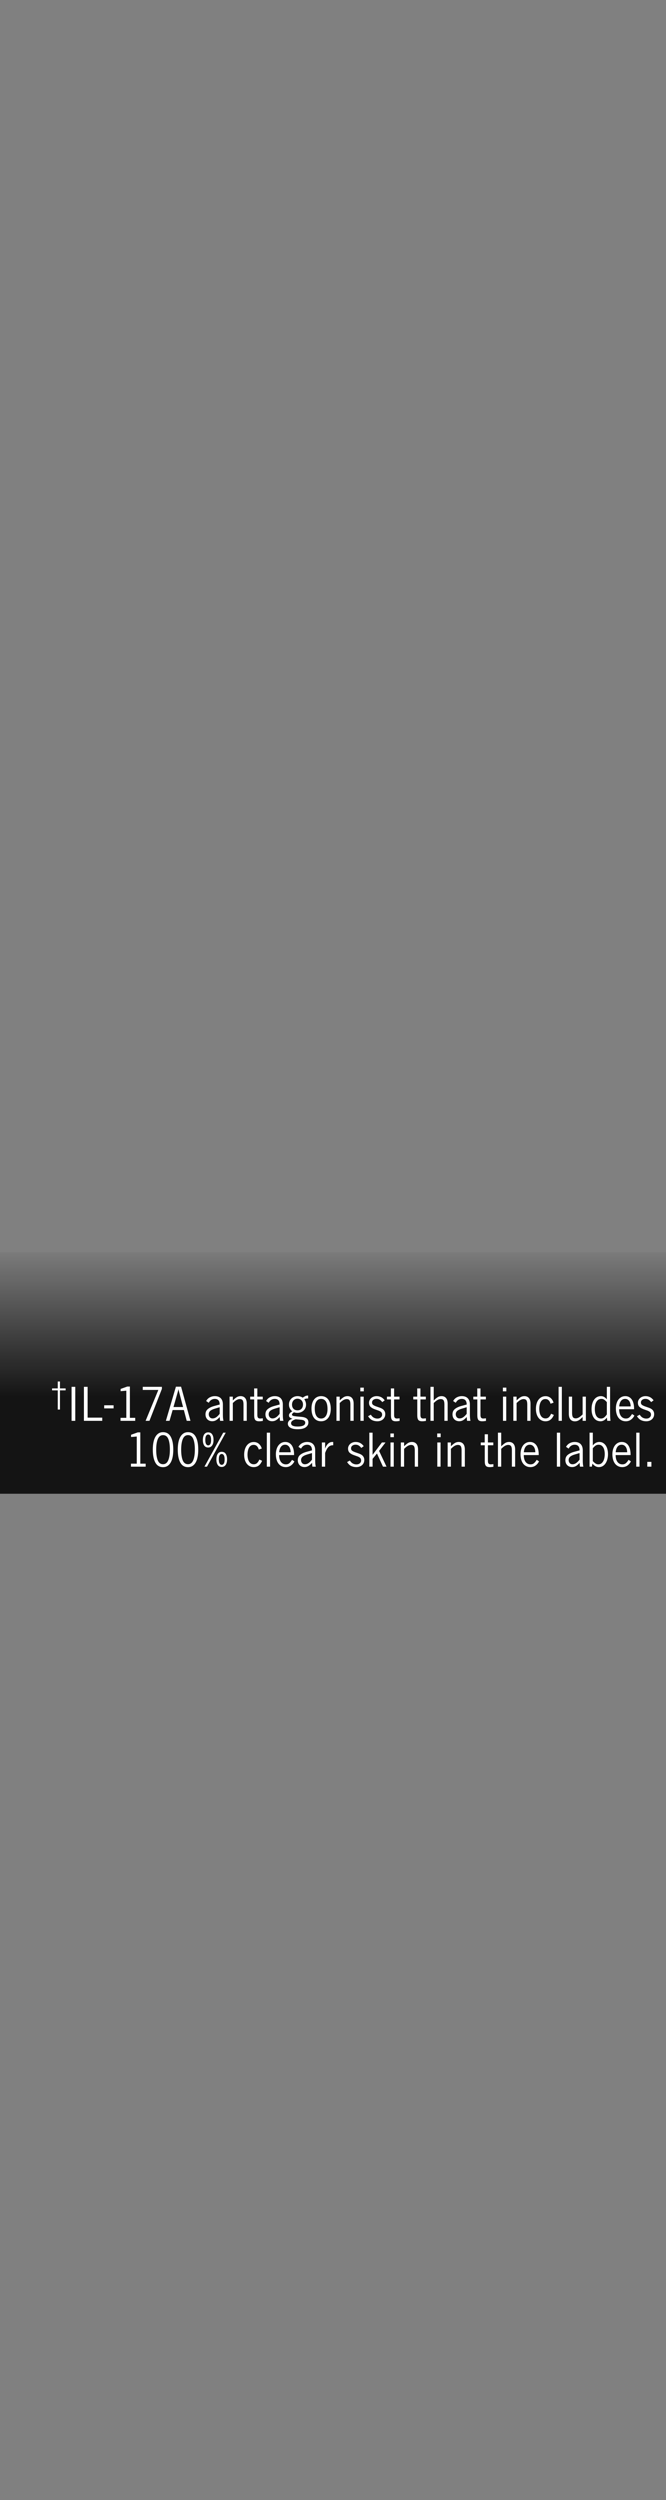 <?xml version="1.0" encoding="UTF-8"?>
<svg width="160px" height="600px" viewBox="0 0 160 600" version="1.1" xmlns="http://www.w3.org/2000/svg" xmlns:xlink="http://www.w3.org/1999/xlink">
    <rect x="0" y="0" width="160" height="600" fill="#808080" stroke="none"/>
    <title>160 x 600 - FRAME 2 DISCLAIMER@1x</title>
    <defs>
        <linearGradient x1="102.439%" y1="56.262%" x2="40.069%" y2="56.262%" id="linearGradient-1">
            <stop stop-color="#030303" stop-opacity="0" offset="0%"></stop>
            <stop stop-color="#020202" offset="100%"></stop>
        </linearGradient>
    </defs>
    <g id="160-x-600---FRAME-2-DISCLAIMER" stroke="none" stroke-width="1" fill="none" fill-rule="evenodd">
        <g id="Group" transform="translate(0, 300.5)">
            <polygon id="Rectangle" fill="url(#linearGradient-1)" opacity="0.862" transform="translate(80.5, 29) scale(-1, 1) rotate(-90) translate(-80.5, -29) " points="51.5 -51.5 109.5 -51.5 109.5 109.5 51.5 109.5"></polygon>
            <path d="M14.404,37.796 L14.404,33.188 L15.764,33.188 L15.764,32.716 L14.404,32.716 L14.404,31.06 L13.876,31.06 L13.876,32.716 L12.516,32.716 L12.516,33.188 L13.876,33.188 L13.876,37.796 L14.404,37.796 Z M18.084,40.5 L18.084,32.34 L17.196,32.34 L17.196,40.5 L18.084,40.5 Z M24.564,40.5 L24.564,39.732 L21.048,39.732 L21.048,32.34 L20.16,32.34 L20.16,40.5 L24.564,40.5 Z M27.288,37.512 L27.288,36.768 L25.032,36.768 L25.032,37.512 L27.288,37.512 Z M32.484,40.5 L32.484,39.78 L31.2,39.78 L31.2,32.268 L30.588,32.268 L28.98,32.844 L28.98,33.384 L30.348,33.264 L30.348,39.78 L28.956,39.78 L28.956,40.5 L32.484,40.5 Z M35.904,40.5 L38.892,32.832 L38.892,32.34 L34.296,32.34 L34.296,33.084 L38.04,33.084 L34.98,40.5 L35.904,40.5 Z M40.728,40.5 L41.472,37.908 L44.172,37.908 L44.856,40.5 L45.756,40.5 L43.5,32.304 L42.264,32.304 L39.852,40.5 L40.728,40.5 Z M43.98,37.188 L41.676,37.188 L42.696,33.6 C42.728,33.488 42.758,33.376 42.786,33.264 C42.814,33.152 42.844,33.032 42.876,32.904 C42.892,33.016 42.914,33.128 42.942,33.24 C42.97,33.352 43,33.464 43.032,33.576 L43.032,33.576 L43.98,37.188 Z M50.988,40.596 C51.324,40.596 51.63,40.516 51.906,40.356 C52.182,40.196 52.476,39.936 52.788,39.576 C52.796,39.736 52.806,39.89 52.818,40.038 C52.83,40.186 52.848,40.34 52.872,40.5 L52.872,40.5 L53.688,40.5 C53.624,40.244 53.584,39.988 53.568,39.732 C53.552,39.476 53.544,39.22 53.544,38.964 L53.544,38.964 L53.544,36.564 C53.544,35.94 53.38,35.452 53.052,35.1 C52.724,34.748 52.236,34.572 51.588,34.572 C51.172,34.572 50.78,34.668 50.412,34.86 C50.044,35.052 49.748,35.348 49.524,35.748 L49.524,35.748 L50.148,36.168 C50.308,35.864 50.512,35.632 50.76,35.472 C51.008,35.312 51.288,35.232 51.6,35.232 C51.984,35.232 52.276,35.344 52.476,35.568 C52.676,35.792 52.776,36.132 52.776,36.588 L52.776,36.588 L51.48,36.936 C50.832,37.112 50.318,37.356 49.938,37.668 C49.558,37.98 49.368,38.408 49.368,38.952 C49.368,39.184 49.404,39.4 49.476,39.6 C49.548,39.8 49.654,39.974 49.794,40.122 C49.934,40.27 50.104,40.386 50.304,40.47 C50.504,40.554 50.732,40.596 50.988,40.596 Z M51.084,39.924 C50.788,39.924 50.558,39.826 50.394,39.63 C50.23,39.434 50.148,39.2 50.148,38.928 C50.148,38.6 50.266,38.33 50.502,38.118 C50.738,37.906 51.116,37.724 51.636,37.572 L51.636,37.572 L52.776,37.236 L52.776,38.82 C52.472,39.204 52.186,39.484 51.918,39.66 C51.65,39.836 51.372,39.924 51.084,39.924 Z M55.932,40.5 L55.932,36.228 C56.308,35.86 56.624,35.61 56.88,35.478 C57.136,35.346 57.376,35.28 57.6,35.28 C57.936,35.28 58.17,35.38 58.302,35.58 C58.434,35.78 58.5,36.108 58.5,36.564 L58.5,36.564 L58.5,40.5 L59.28,40.5 L59.28,36.384 C59.28,35.784 59.15,35.332 58.89,35.028 C58.63,34.724 58.272,34.572 57.816,34.572 C57.464,34.572 57.152,34.656 56.88,34.824 C56.608,34.992 56.292,35.252 55.932,35.604 L55.932,35.604 L55.932,34.692 L55.152,34.692 L55.152,40.5 L55.932,40.5 Z M62.232,40.608 C62.392,40.608 62.546,40.6 62.694,40.584 C62.842,40.568 62.992,40.548 63.144,40.524 L63.144,40.524 L63.144,39.888 C62.984,39.904 62.856,39.918 62.76,39.93 C62.664,39.942 62.576,39.948 62.496,39.948 C62.28,39.948 62.114,39.888 61.998,39.768 C61.882,39.648 61.824,39.428 61.824,39.108 L61.824,39.108 L61.824,35.364 L63.12,35.364 L63.12,34.692 L61.824,34.692 L61.824,32.724 L61.056,32.724 L61.056,34.692 L60.108,34.692 L60.108,35.364 L61.068,35.364 L61.068,39.216 C61.068,39.72 61.154,40.078 61.326,40.29 C61.498,40.502 61.8,40.608 62.232,40.608 Z M65.388,40.596 C65.724,40.596 66.03,40.516 66.306,40.356 C66.582,40.196 66.876,39.936 67.188,39.576 C67.196,39.736 67.206,39.89 67.218,40.038 C67.23,40.186 67.248,40.34 67.272,40.5 L67.272,40.5 L68.088,40.5 C68.024,40.244 67.984,39.988 67.968,39.732 C67.952,39.476 67.944,39.22 67.944,38.964 L67.944,38.964 L67.944,36.564 C67.944,35.94 67.78,35.452 67.452,35.1 C67.124,34.748 66.636,34.572 65.988,34.572 C65.572,34.572 65.18,34.668 64.812,34.86 C64.444,35.052 64.148,35.348 63.924,35.748 L63.924,35.748 L64.548,36.168 C64.708,35.864 64.912,35.632 65.16,35.472 C65.408,35.312 65.688,35.232 66,35.232 C66.384,35.232 66.676,35.344 66.876,35.568 C67.076,35.792 67.176,36.132 67.176,36.588 L67.176,36.588 L65.88,36.936 C65.232,37.112 64.718,37.356 64.338,37.668 C63.958,37.98 63.768,38.408 63.768,38.952 C63.768,39.184 63.804,39.4 63.876,39.6 C63.948,39.8 64.054,39.974 64.194,40.122 C64.334,40.27 64.504,40.386 64.704,40.47 C64.904,40.554 65.132,40.596 65.388,40.596 Z M65.484,39.924 C65.188,39.924 64.958,39.826 64.794,39.63 C64.63,39.434 64.548,39.2 64.548,38.928 C64.548,38.6 64.666,38.33 64.902,38.118 C65.138,37.906 65.516,37.724 66.036,37.572 L66.036,37.572 L67.176,37.236 L67.176,38.82 C66.872,39.204 66.586,39.484 66.318,39.66 C66.05,39.836 65.772,39.924 65.484,39.924 Z M71.496,42.516 C72.368,42.516 73.018,42.364 73.446,42.06 C73.874,41.756 74.088,41.368 74.088,40.896 C74.088,40.448 73.94,40.122 73.644,39.918 C73.348,39.714 72.924,39.588 72.372,39.54 L72.372,39.54 L71.256,39.444 C71.024,39.42 70.836,39.396 70.692,39.372 C70.548,39.348 70.436,39.318 70.356,39.282 C70.276,39.246 70.22,39.206 70.188,39.162 C70.156,39.118 70.14,39.064 70.14,39 C70.14,38.92 70.182,38.834 70.266,38.742 C70.35,38.65 70.464,38.552 70.608,38.448 C70.88,38.544 71.164,38.592 71.46,38.592 C71.748,38.592 72.018,38.542 72.27,38.442 C72.522,38.342 72.742,38.206 72.93,38.034 C73.118,37.862 73.264,37.654 73.368,37.41 C73.472,37.166 73.524,36.9 73.524,36.612 C73.524,36.38 73.486,36.15 73.41,35.922 C73.334,35.694 73.228,35.488 73.092,35.304 C73.26,35.24 73.404,35.196 73.524,35.172 C73.644,35.148 73.812,35.136 74.028,35.136 L74.028,35.136 L74.028,34.428 C73.756,34.428 73.528,34.474 73.344,34.566 C73.16,34.658 72.952,34.784 72.72,34.944 C72.352,34.696 71.936,34.572 71.472,34.572 C71.184,34.572 70.916,34.622 70.668,34.722 C70.42,34.822 70.202,34.962 70.014,35.142 C69.826,35.322 69.68,35.534 69.576,35.778 C69.472,36.022 69.42,36.292 69.42,36.588 C69.42,36.796 69.444,36.984 69.492,37.152 C69.54,37.32 69.602,37.47 69.678,37.602 C69.754,37.734 69.838,37.85 69.93,37.95 C70.022,38.05 70.116,38.136 70.212,38.208 C70.124,38.264 70.034,38.324 69.942,38.388 C69.85,38.452 69.764,38.524 69.684,38.604 C69.604,38.684 69.54,38.772 69.492,38.868 C69.444,38.964 69.42,39.072 69.42,39.192 C69.42,39.416 69.5,39.59 69.66,39.714 C69.82,39.838 70.024,39.932 70.272,39.996 C69.904,40.1 69.626,40.26 69.438,40.476 C69.25,40.692 69.156,40.928 69.156,41.184 C69.156,41.352 69.196,41.516 69.276,41.676 C69.356,41.836 69.49,41.978 69.678,42.102 C69.866,42.226 70.108,42.326 70.404,42.402 C70.7,42.478 71.064,42.516 71.496,42.516 Z M71.472,37.98 C71.064,37.98 70.742,37.854 70.506,37.602 C70.27,37.35 70.152,37.016 70.152,36.6 C70.152,36.408 70.182,36.226 70.242,36.054 C70.302,35.882 70.39,35.732 70.506,35.604 C70.622,35.476 70.76,35.374 70.92,35.298 C71.08,35.222 71.26,35.184 71.46,35.184 C71.652,35.184 71.83,35.218 71.994,35.286 C72.158,35.354 72.298,35.45 72.414,35.574 C72.53,35.698 72.622,35.844 72.69,36.012 C72.758,36.18 72.792,36.364 72.792,36.564 C72.792,36.996 72.674,37.34 72.438,37.596 C72.202,37.852 71.88,37.98 71.472,37.98 Z M71.496,41.868 C71.184,41.868 70.926,41.846 70.722,41.802 C70.518,41.758 70.356,41.698 70.236,41.622 C70.116,41.546 70.034,41.458 69.99,41.358 C69.946,41.258 69.924,41.156 69.924,41.052 C69.924,40.652 70.296,40.344 71.04,40.128 L71.04,40.128 L72.288,40.236 C72.392,40.244 72.506,40.26 72.63,40.284 C72.754,40.308 72.868,40.346 72.972,40.398 C73.076,40.45 73.162,40.52 73.23,40.608 C73.298,40.696 73.332,40.812 73.332,40.956 C73.332,41.076 73.304,41.19 73.248,41.298 C73.192,41.406 73.094,41.502 72.954,41.586 C72.814,41.67 72.626,41.738 72.39,41.79 C72.154,41.842 71.856,41.868 71.496,41.868 Z M77.148,40.608 C77.5,40.608 77.818,40.54 78.102,40.404 C78.386,40.268 78.63,40.07 78.834,39.81 C79.038,39.55 79.194,39.236 79.302,38.868 C79.41,38.5 79.464,38.084 79.464,37.62 C79.464,37.172 79.416,36.76 79.32,36.384 C79.224,36.008 79.08,35.686 78.888,35.418 C78.696,35.15 78.456,34.942 78.168,34.794 C77.88,34.646 77.54,34.572 77.148,34.572 C76.796,34.572 76.478,34.64 76.194,34.776 C75.91,34.912 75.666,35.11 75.462,35.37 C75.258,35.63 75.102,35.944 74.994,36.312 C74.886,36.68 74.832,37.096 74.832,37.56 C74.832,38.008 74.88,38.42 74.976,38.796 C75.072,39.172 75.216,39.494 75.408,39.762 C75.6,40.03 75.84,40.238 76.128,40.386 C76.416,40.534 76.756,40.608 77.148,40.608 Z M77.148,39.948 C76.868,39.948 76.632,39.886 76.44,39.762 C76.248,39.638 76.09,39.468 75.966,39.252 C75.842,39.036 75.752,38.78 75.696,38.484 C75.64,38.188 75.612,37.864 75.612,37.512 C75.612,36.792 75.748,36.232 76.02,35.832 C76.292,35.432 76.668,35.232 77.148,35.232 C77.42,35.232 77.654,35.294 77.85,35.418 C78.046,35.542 78.206,35.712 78.33,35.928 C78.454,36.144 78.544,36.4 78.6,36.696 C78.656,36.992 78.684,37.316 78.684,37.668 C78.684,38.388 78.548,38.948 78.276,39.348 C78.004,39.748 77.628,39.948 77.148,39.948 Z M81.612,40.5 L81.612,36.228 C81.988,35.86 82.304,35.61 82.56,35.478 C82.816,35.346 83.056,35.28 83.28,35.28 C83.616,35.28 83.85,35.38 83.982,35.58 C84.114,35.78 84.18,36.108 84.18,36.564 L84.18,36.564 L84.18,40.5 L84.96,40.5 L84.96,36.384 C84.96,35.784 84.83,35.332 84.57,35.028 C84.31,34.724 83.952,34.572 83.496,34.572 C83.144,34.572 82.832,34.656 82.56,34.824 C82.288,34.992 81.972,35.252 81.612,35.604 L81.612,35.604 L81.612,34.692 L80.832,34.692 L80.832,40.5 L81.612,40.5 Z M87.396,33.42 L87.396,32.532 L86.568,32.532 L86.568,33.42 L87.396,33.42 Z M87.372,40.5 L87.372,34.692 L86.592,34.692 L86.592,40.5 L87.372,40.5 Z M90.66,40.608 C90.924,40.608 91.172,40.568 91.404,40.488 C91.636,40.408 91.838,40.292 92.01,40.14 C92.182,39.988 92.316,39.806 92.412,39.594 C92.508,39.382 92.556,39.148 92.556,38.892 C92.556,38.532 92.45,38.222 92.238,37.962 C92.026,37.702 91.684,37.492 91.212,37.332 L91.212,37.332 L90.492,37.08 C90.26,37 90.072,36.924 89.928,36.852 C89.784,36.78 89.67,36.706 89.586,36.63 C89.502,36.554 89.446,36.474 89.418,36.39 C89.39,36.306 89.376,36.208 89.376,36.096 C89.376,35.84 89.478,35.63 89.682,35.466 C89.886,35.302 90.148,35.22 90.468,35.22 C90.764,35.22 91.024,35.294 91.248,35.442 C91.472,35.59 91.668,35.78 91.836,36.012 L91.836,36.012 L92.424,35.58 C92.152,35.22 91.858,34.962 91.542,34.806 C91.226,34.65 90.872,34.572 90.48,34.572 C90.216,34.572 89.972,34.614 89.748,34.698 C89.524,34.782 89.332,34.896 89.172,35.04 C89.012,35.184 88.886,35.352 88.794,35.544 C88.702,35.736 88.656,35.94 88.656,36.156 C88.656,36.58 88.776,36.908 89.016,37.14 C89.256,37.372 89.6,37.568 90.048,37.728 L90.048,37.728 L90.924,38.04 C91.228,38.152 91.45,38.282 91.59,38.43 C91.73,38.578 91.8,38.776 91.8,39.024 C91.8,39.28 91.698,39.5 91.494,39.684 C91.29,39.868 91.012,39.96 90.66,39.96 C90.364,39.96 90.082,39.89 89.814,39.75 C89.546,39.61 89.304,39.368 89.088,39.024 L89.088,39.024 L88.428,39.396 C88.732,39.868 89.068,40.188 89.436,40.356 C89.804,40.524 90.212,40.608 90.66,40.608 Z M95.088,40.608 C95.248,40.608 95.402,40.6 95.55,40.584 C95.698,40.568 95.848,40.548 96,40.524 L96,40.524 L96,39.888 C95.84,39.904 95.712,39.918 95.616,39.93 C95.52,39.942 95.432,39.948 95.352,39.948 C95.136,39.948 94.97,39.888 94.854,39.768 C94.738,39.648 94.68,39.428 94.68,39.108 L94.68,39.108 L94.68,35.364 L95.976,35.364 L95.976,34.692 L94.68,34.692 L94.68,32.724 L93.912,32.724 L93.912,34.692 L92.964,34.692 L92.964,35.364 L93.924,35.364 L93.924,39.216 C93.924,39.72 94.01,40.078 94.182,40.29 C94.354,40.502 94.656,40.608 95.088,40.608 Z M101.412,40.608 C101.572,40.608 101.726,40.6 101.874,40.584 C102.022,40.568 102.172,40.548 102.324,40.524 L102.324,40.524 L102.324,39.888 C102.164,39.904 102.036,39.918 101.94,39.93 C101.844,39.942 101.756,39.948 101.676,39.948 C101.46,39.948 101.294,39.888 101.178,39.768 C101.062,39.648 101.004,39.428 101.004,39.108 L101.004,39.108 L101.004,35.364 L102.3,35.364 L102.3,34.692 L101.004,34.692 L101.004,32.724 L100.236,32.724 L100.236,34.692 L99.288,34.692 L99.288,35.364 L100.248,35.364 L100.248,39.216 C100.248,39.72 100.334,40.078 100.506,40.29 C100.678,40.502 100.98,40.608 101.412,40.608 Z M104.196,40.5 L104.196,36.228 C104.572,35.86 104.888,35.61 105.144,35.478 C105.4,35.346 105.64,35.28 105.864,35.28 C106.2,35.28 106.434,35.38 106.566,35.58 C106.698,35.78 106.764,36.108 106.764,36.564 L106.764,36.564 L106.764,40.5 L107.544,40.5 L107.544,36.384 C107.544,35.784 107.414,35.332 107.154,35.028 C106.894,34.724 106.536,34.572 106.08,34.572 C105.728,34.572 105.416,34.658 105.144,34.83 C104.872,35.002 104.556,35.264 104.196,35.616 L104.196,35.616 L104.196,32.34 L103.416,32.34 L103.416,40.5 L104.196,40.5 Z M110.328,40.596 C110.664,40.596 110.97,40.516 111.246,40.356 C111.522,40.196 111.816,39.936 112.128,39.576 C112.136,39.736 112.146,39.89 112.158,40.038 C112.17,40.186 112.188,40.34 112.212,40.5 L112.212,40.5 L113.028,40.5 C112.964,40.244 112.924,39.988 112.908,39.732 C112.892,39.476 112.884,39.22 112.884,38.964 L112.884,38.964 L112.884,36.564 C112.884,35.94 112.72,35.452 112.392,35.1 C112.064,34.748 111.576,34.572 110.928,34.572 C110.512,34.572 110.12,34.668 109.752,34.86 C109.384,35.052 109.088,35.348 108.864,35.748 L108.864,35.748 L109.488,36.168 C109.648,35.864 109.852,35.632 110.1,35.472 C110.348,35.312 110.628,35.232 110.94,35.232 C111.324,35.232 111.616,35.344 111.816,35.568 C112.016,35.792 112.116,36.132 112.116,36.588 L112.116,36.588 L110.82,36.936 C110.172,37.112 109.658,37.356 109.278,37.668 C108.898,37.98 108.708,38.408 108.708,38.952 C108.708,39.184 108.744,39.4 108.816,39.6 C108.888,39.8 108.994,39.974 109.134,40.122 C109.274,40.27 109.444,40.386 109.644,40.47 C109.844,40.554 110.072,40.596 110.328,40.596 Z M110.424,39.924 C110.128,39.924 109.898,39.826 109.734,39.63 C109.57,39.434 109.488,39.2 109.488,38.928 C109.488,38.6 109.606,38.33 109.842,38.118 C110.078,37.906 110.456,37.724 110.976,37.572 L110.976,37.572 L112.116,37.236 L112.116,38.82 C111.812,39.204 111.526,39.484 111.258,39.66 C110.99,39.836 110.712,39.924 110.424,39.924 Z M115.836,40.608 C115.996,40.608 116.15,40.6 116.298,40.584 C116.446,40.568 116.596,40.548 116.748,40.524 L116.748,40.524 L116.748,39.888 C116.588,39.904 116.46,39.918 116.364,39.93 C116.268,39.942 116.18,39.948 116.1,39.948 C115.884,39.948 115.718,39.888 115.602,39.768 C115.486,39.648 115.428,39.428 115.428,39.108 L115.428,39.108 L115.428,35.364 L116.724,35.364 L116.724,34.692 L115.428,34.692 L115.428,32.724 L114.66,32.724 L114.66,34.692 L113.712,34.692 L113.712,35.364 L114.672,35.364 L114.672,39.216 C114.672,39.72 114.758,40.078 114.93,40.29 C115.102,40.502 115.404,40.608 115.836,40.608 Z M121.644,33.42 L121.644,32.532 L120.816,32.532 L120.816,33.42 L121.644,33.42 Z M121.62,40.5 L121.62,34.692 L120.84,34.692 L120.84,40.5 L121.62,40.5 Z M124.104,40.5 L124.104,36.228 C124.48,35.86 124.796,35.61 125.052,35.478 C125.308,35.346 125.548,35.28 125.772,35.28 C126.108,35.28 126.342,35.38 126.474,35.58 C126.606,35.78 126.672,36.108 126.672,36.564 L126.672,36.564 L126.672,40.5 L127.452,40.5 L127.452,36.384 C127.452,35.784 127.322,35.332 127.062,35.028 C126.802,34.724 126.444,34.572 125.988,34.572 C125.636,34.572 125.324,34.656 125.052,34.824 C124.78,34.992 124.464,35.252 124.104,35.604 L124.104,35.604 L124.104,34.692 L123.324,34.692 L123.324,40.5 L124.104,40.5 Z M131.04,40.608 C131.52,40.608 131.924,40.48 132.252,40.224 C132.58,39.968 132.848,39.588 133.056,39.084 L133.056,39.084 L132.396,38.796 C132.244,39.156 132.062,39.434 131.85,39.63 C131.638,39.826 131.372,39.924 131.052,39.924 C130.804,39.924 130.586,39.868 130.398,39.756 C130.21,39.644 130.054,39.486 129.93,39.282 C129.806,39.078 129.712,38.836 129.648,38.556 C129.584,38.276 129.552,37.972 129.552,37.644 C129.552,37.308 129.582,36.996 129.642,36.708 C129.702,36.42 129.792,36.168 129.912,35.952 C130.032,35.736 130.184,35.568 130.368,35.448 C130.552,35.328 130.772,35.268 131.028,35.268 C131.356,35.268 131.622,35.374 131.826,35.586 C132.03,35.798 132.176,36.068 132.264,36.396 L132.264,36.396 L132.984,36.144 C132.824,35.64 132.578,35.254 132.246,34.986 C131.914,34.718 131.52,34.584 131.064,34.584 C130.688,34.584 130.358,34.662 130.074,34.818 C129.79,34.974 129.548,35.19 129.348,35.466 C129.148,35.742 128.998,36.064 128.898,36.432 C128.798,36.8 128.748,37.2 128.748,37.632 C128.748,38.08 128.802,38.486 128.91,38.85 C129.018,39.214 129.172,39.526 129.372,39.786 C129.572,40.046 129.814,40.248 130.098,40.392 C130.382,40.536 130.696,40.608 131.04,40.608 Z M134.976,40.5 L134.976,32.34 L134.196,32.34 L134.196,40.5 L134.976,40.5 Z M138.108,40.62 C138.284,40.62 138.446,40.6 138.594,40.56 C138.742,40.52 138.888,40.458 139.032,40.374 C139.176,40.29 139.322,40.182 139.47,40.05 C139.618,39.918 139.784,39.764 139.968,39.588 L139.968,39.588 L139.968,40.5 L140.748,40.5 L140.748,34.692 L139.968,34.692 L139.968,38.964 C139.592,39.332 139.276,39.582 139.02,39.714 C138.764,39.846 138.532,39.912 138.324,39.912 C137.996,39.912 137.766,39.812 137.634,39.612 C137.502,39.412 137.436,39.084 137.436,38.628 L137.436,38.628 L137.436,34.692 L136.656,34.692 L136.656,38.808 C136.656,39.408 136.784,39.86 137.04,40.164 C137.296,40.468 137.652,40.62 138.108,40.62 Z M144.3,40.608 C144.524,40.608 144.762,40.548 145.014,40.428 C145.266,40.308 145.528,40.072 145.8,39.72 C145.808,39.864 145.82,39.998 145.836,40.122 C145.852,40.246 145.872,40.372 145.896,40.5 L145.896,40.5 L146.664,40.5 C146.624,40.172 146.598,39.862 146.586,39.57 C146.574,39.278 146.568,38.968 146.568,38.64 L146.568,38.64 L146.568,32.34 L145.788,32.34 L145.788,35.352 C145.604,35.112 145.394,34.922 145.158,34.782 C144.922,34.642 144.656,34.572 144.36,34.572 C144.008,34.572 143.694,34.648 143.418,34.8 C143.142,34.952 142.908,35.166 142.716,35.442 C142.524,35.718 142.376,36.046 142.272,36.426 C142.168,36.806 142.116,37.224 142.116,37.68 C142.116,38.576 142.308,39.288 142.692,39.816 C143.076,40.344 143.612,40.608 144.3,40.608 Z M144.384,39.948 C144.12,39.948 143.894,39.89 143.706,39.774 C143.518,39.658 143.364,39.498 143.244,39.294 C143.124,39.09 143.036,38.848 142.98,38.568 C142.924,38.288 142.896,37.988 142.896,37.668 C142.896,37.316 142.928,36.992 142.992,36.696 C143.056,36.4 143.154,36.144 143.286,35.928 C143.418,35.712 143.584,35.542 143.784,35.418 C143.984,35.294 144.224,35.232 144.504,35.232 C144.76,35.232 144.988,35.304 145.188,35.448 C145.388,35.592 145.588,35.78 145.788,36.012 L145.788,36.012 L145.788,38.964 C145.588,39.26 145.378,39.498 145.158,39.678 C144.938,39.858 144.68,39.948 144.384,39.948 Z M150.336,40.608 C150.792,40.608 151.194,40.488 151.542,40.248 C151.89,40.008 152.18,39.672 152.412,39.24 L152.412,39.24 L151.848,38.856 C151.64,39.2 151.426,39.468 151.206,39.66 C150.986,39.852 150.708,39.948 150.372,39.948 C150.1,39.948 149.862,39.892 149.658,39.78 C149.454,39.668 149.284,39.514 149.148,39.318 C149.012,39.122 148.91,38.888 148.842,38.616 C148.774,38.344 148.74,38.044 148.74,37.716 L148.74,37.716 L152.328,37.716 L152.328,37.536 C152.328,37.104 152.284,36.708 152.196,36.348 C152.108,35.988 151.976,35.676 151.8,35.412 C151.624,35.148 151.404,34.942 151.14,34.794 C150.876,34.646 150.568,34.572 150.216,34.572 C149.856,34.572 149.536,34.65 149.256,34.806 C148.976,34.962 148.74,35.172 148.548,35.436 C148.356,35.7 148.21,36.012 148.11,36.372 C148.01,36.732 147.96,37.116 147.96,37.524 C147.96,37.98 148.012,38.398 148.116,38.778 C148.22,39.158 148.372,39.482 148.572,39.75 C148.772,40.018 149.02,40.228 149.316,40.38 C149.612,40.532 149.952,40.608 150.336,40.608 Z M151.512,37.044 L148.752,37.044 C148.768,36.82 148.806,36.6 148.866,36.384 C148.926,36.168 149.012,35.974 149.124,35.802 C149.236,35.63 149.38,35.492 149.556,35.388 C149.732,35.284 149.944,35.232 150.192,35.232 C150.416,35.232 150.612,35.284 150.78,35.388 C150.948,35.492 151.086,35.628 151.194,35.796 C151.302,35.964 151.382,36.158 151.434,36.378 C151.486,36.598 151.512,36.82 151.512,37.044 L151.512,37.044 Z M155.256,40.608 C155.52,40.608 155.768,40.568 156,40.488 C156.232,40.408 156.434,40.292 156.606,40.14 C156.778,39.988 156.912,39.806 157.008,39.594 C157.104,39.382 157.152,39.148 157.152,38.892 C157.152,38.532 157.046,38.222 156.834,37.962 C156.622,37.702 156.28,37.492 155.808,37.332 L155.808,37.332 L155.088,37.08 C154.856,37 154.668,36.924 154.524,36.852 C154.38,36.78 154.266,36.706 154.182,36.63 C154.098,36.554 154.042,36.474 154.014,36.39 C153.986,36.306 153.972,36.208 153.972,36.096 C153.972,35.84 154.074,35.63 154.278,35.466 C154.482,35.302 154.744,35.22 155.064,35.22 C155.36,35.22 155.62,35.294 155.844,35.442 C156.068,35.59 156.264,35.78 156.432,36.012 L156.432,36.012 L157.02,35.58 C156.748,35.22 156.454,34.962 156.138,34.806 C155.822,34.65 155.468,34.572 155.076,34.572 C154.812,34.572 154.568,34.614 154.344,34.698 C154.12,34.782 153.928,34.896 153.768,35.04 C153.608,35.184 153.482,35.352 153.39,35.544 C153.298,35.736 153.252,35.94 153.252,36.156 C153.252,36.58 153.372,36.908 153.612,37.14 C153.852,37.372 154.196,37.568 154.644,37.728 L154.644,37.728 L155.52,38.04 C155.824,38.152 156.046,38.282 156.186,38.43 C156.326,38.578 156.396,38.776 156.396,39.024 C156.396,39.28 156.294,39.5 156.09,39.684 C155.886,39.868 155.608,39.96 155.256,39.96 C154.96,39.96 154.678,39.89 154.41,39.75 C154.142,39.61 153.9,39.368 153.684,39.024 L153.684,39.024 L153.024,39.396 C153.328,39.868 153.664,40.188 154.032,40.356 C154.4,40.524 154.808,40.608 155.256,40.608 Z M34.992,51.5 L34.992,50.78 L33.708,50.78 L33.708,43.268 L33.096,43.268 L31.488,43.844 L31.488,44.384 L32.856,44.264 L32.856,50.78 L31.464,50.78 L31.464,51.5 L34.992,51.5 Z M39.168,51.62 C39.576,51.62 39.932,51.524 40.236,51.332 C40.54,51.14 40.796,50.864 41.004,50.504 C41.212,50.144 41.368,49.704 41.472,49.184 C41.576,48.664 41.628,48.076 41.628,47.42 C41.628,46.092 41.426,45.06 41.022,44.324 C40.618,43.588 40,43.22 39.168,43.22 C38.76,43.22 38.404,43.316 38.1,43.508 C37.796,43.7 37.54,43.976 37.332,44.336 C37.124,44.696 36.968,45.134 36.864,45.65 C36.76,46.166 36.708,46.752 36.708,47.408 C36.708,48.736 36.91,49.77 37.314,50.51 C37.718,51.25 38.336,51.62 39.168,51.62 Z M39.168,50.912 C38.576,50.912 38.154,50.602 37.902,49.982 C37.65,49.362 37.524,48.508 37.524,47.42 C37.524,46.332 37.656,45.478 37.92,44.858 C38.184,44.238 38.6,43.928 39.168,43.928 C39.76,43.928 40.182,44.236 40.434,44.852 C40.686,45.468 40.812,46.32 40.812,47.408 C40.812,48.496 40.68,49.352 40.416,49.976 C40.152,50.6 39.736,50.912 39.168,50.912 Z M45.168,51.62 C45.576,51.62 45.932,51.524 46.236,51.332 C46.54,51.14 46.796,50.864 47.004,50.504 C47.212,50.144 47.368,49.704 47.472,49.184 C47.576,48.664 47.628,48.076 47.628,47.42 C47.628,46.092 47.426,45.06 47.022,44.324 C46.618,43.588 46,43.22 45.168,43.22 C44.76,43.22 44.404,43.316 44.1,43.508 C43.796,43.7 43.54,43.976 43.332,44.336 C43.124,44.696 42.968,45.134 42.864,45.65 C42.76,46.166 42.708,46.752 42.708,47.408 C42.708,48.736 42.91,49.77 43.314,50.51 C43.718,51.25 44.336,51.62 45.168,51.62 Z M45.168,50.912 C44.576,50.912 44.154,50.602 43.902,49.982 C43.65,49.362 43.524,48.508 43.524,47.42 C43.524,46.332 43.656,45.478 43.92,44.858 C44.184,44.238 44.6,43.928 45.168,43.928 C45.76,43.928 46.182,44.236 46.434,44.852 C46.686,45.468 46.812,46.32 46.812,47.408 C46.812,48.496 46.68,49.352 46.416,49.976 C46.152,50.6 45.736,50.912 45.168,50.912 Z M50.016,46.904 C50.4,46.904 50.71,46.746 50.946,46.43 C51.182,46.114 51.3,45.656 51.3,45.056 C51.3,44.528 51.194,44.098 50.982,43.766 C50.77,43.434 50.448,43.268 50.016,43.268 C49.608,43.268 49.292,43.426 49.068,43.742 C48.844,44.058 48.732,44.516 48.732,45.116 C48.732,45.644 48.838,46.074 49.05,46.406 C49.262,46.738 49.584,46.904 50.016,46.904 Z M49.728,51.5 L54.228,43.34 L53.628,43.34 L49.116,51.5 L49.728,51.5 Z M50.016,46.388 C49.808,46.388 49.64,46.284 49.512,46.076 C49.384,45.868 49.32,45.536 49.32,45.08 C49.32,44.624 49.384,44.294 49.512,44.09 C49.64,43.886 49.808,43.784 50.016,43.784 C50.224,43.784 50.392,43.888 50.52,44.096 C50.648,44.304 50.712,44.636 50.712,45.092 C50.712,45.556 50.648,45.888 50.52,46.088 C50.392,46.288 50.224,46.388 50.016,46.388 Z M53.268,51.572 C53.652,51.572 53.962,51.414 54.198,51.098 C54.434,50.782 54.552,50.324 54.552,49.724 C54.552,49.196 54.446,48.766 54.234,48.434 C54.022,48.102 53.7,47.936 53.268,47.936 C52.86,47.936 52.544,48.094 52.32,48.41 C52.096,48.726 51.984,49.184 51.984,49.784 C51.984,50.312 52.09,50.742 52.302,51.074 C52.514,51.406 52.836,51.572 53.268,51.572 Z M53.268,51.056 C53.06,51.056 52.892,50.952 52.764,50.744 C52.636,50.536 52.572,50.204 52.572,49.748 C52.572,49.292 52.636,48.962 52.764,48.758 C52.892,48.554 53.06,48.452 53.268,48.452 C53.476,48.452 53.644,48.556 53.772,48.764 C53.9,48.972 53.964,49.304 53.964,49.76 C53.964,50.224 53.9,50.556 53.772,50.756 C53.644,50.956 53.476,51.056 53.268,51.056 Z M60.948,51.608 C61.428,51.608 61.832,51.48 62.16,51.224 C62.488,50.968 62.756,50.588 62.964,50.084 L62.964,50.084 L62.304,49.796 C62.152,50.156 61.97,50.434 61.758,50.63 C61.546,50.826 61.28,50.924 60.96,50.924 C60.712,50.924 60.494,50.868 60.306,50.756 C60.118,50.644 59.962,50.486 59.838,50.282 C59.714,50.078 59.62,49.836 59.556,49.556 C59.492,49.276 59.46,48.972 59.46,48.644 C59.46,48.308 59.49,47.996 59.55,47.708 C59.61,47.42 59.7,47.168 59.82,46.952 C59.94,46.736 60.092,46.568 60.276,46.448 C60.46,46.328 60.68,46.268 60.936,46.268 C61.264,46.268 61.53,46.374 61.734,46.586 C61.938,46.798 62.084,47.068 62.172,47.396 L62.172,47.396 L62.892,47.144 C62.732,46.64 62.486,46.254 62.154,45.986 C61.822,45.718 61.428,45.584 60.972,45.584 C60.596,45.584 60.266,45.662 59.982,45.818 C59.698,45.974 59.456,46.19 59.256,46.466 C59.056,46.742 58.906,47.064 58.806,47.432 C58.706,47.8 58.656,48.2 58.656,48.632 C58.656,49.08 58.71,49.486 58.818,49.85 C58.926,50.214 59.08,50.526 59.28,50.786 C59.48,51.046 59.722,51.248 60.006,51.392 C60.29,51.536 60.604,51.608 60.948,51.608 Z M64.884,51.5 L64.884,43.34 L64.104,43.34 L64.104,51.5 L64.884,51.5 Z M68.652,51.608 C69.108,51.608 69.51,51.488 69.858,51.248 C70.206,51.008 70.496,50.672 70.728,50.24 L70.728,50.24 L70.164,49.856 C69.956,50.2 69.742,50.468 69.522,50.66 C69.302,50.852 69.024,50.948 68.688,50.948 C68.416,50.948 68.178,50.892 67.974,50.78 C67.77,50.668 67.6,50.514 67.464,50.318 C67.328,50.122 67.226,49.888 67.158,49.616 C67.09,49.344 67.056,49.044 67.056,48.716 L67.056,48.716 L70.644,48.716 L70.644,48.536 C70.644,48.104 70.6,47.708 70.512,47.348 C70.424,46.988 70.292,46.676 70.116,46.412 C69.94,46.148 69.72,45.942 69.456,45.794 C69.192,45.646 68.884,45.572 68.532,45.572 C68.172,45.572 67.852,45.65 67.572,45.806 C67.292,45.962 67.056,46.172 66.864,46.436 C66.672,46.7 66.526,47.012 66.426,47.372 C66.326,47.732 66.276,48.116 66.276,48.524 C66.276,48.98 66.328,49.398 66.432,49.778 C66.536,50.158 66.688,50.482 66.888,50.75 C67.088,51.018 67.336,51.228 67.632,51.38 C67.928,51.532 68.268,51.608 68.652,51.608 Z M69.828,48.044 L67.068,48.044 C67.084,47.82 67.122,47.6 67.182,47.384 C67.242,47.168 67.328,46.974 67.44,46.802 C67.552,46.63 67.696,46.492 67.872,46.388 C68.048,46.284 68.26,46.232 68.508,46.232 C68.732,46.232 68.928,46.284 69.096,46.388 C69.264,46.492 69.402,46.628 69.51,46.796 C69.618,46.964 69.698,47.158 69.75,47.378 C69.802,47.598 69.828,47.82 69.828,48.044 L69.828,48.044 Z M73.164,51.596 C73.5,51.596 73.806,51.516 74.082,51.356 C74.358,51.196 74.652,50.936 74.964,50.576 C74.972,50.736 74.982,50.89 74.994,51.038 C75.006,51.186 75.024,51.34 75.048,51.5 L75.048,51.5 L75.864,51.5 C75.8,51.244 75.76,50.988 75.744,50.732 C75.728,50.476 75.72,50.22 75.72,49.964 L75.72,49.964 L75.72,47.564 C75.72,46.94 75.556,46.452 75.228,46.1 C74.9,45.748 74.412,45.572 73.764,45.572 C73.348,45.572 72.956,45.668 72.588,45.86 C72.22,46.052 71.924,46.348 71.7,46.748 L71.7,46.748 L72.324,47.168 C72.484,46.864 72.688,46.632 72.936,46.472 C73.184,46.312 73.464,46.232 73.776,46.232 C74.16,46.232 74.452,46.344 74.652,46.568 C74.852,46.792 74.952,47.132 74.952,47.588 L74.952,47.588 L73.656,47.936 C73.008,48.112 72.494,48.356 72.114,48.668 C71.734,48.98 71.544,49.408 71.544,49.952 C71.544,50.184 71.58,50.4 71.652,50.6 C71.724,50.8 71.83,50.974 71.97,51.122 C72.11,51.27 72.28,51.386 72.48,51.47 C72.68,51.554 72.908,51.596 73.164,51.596 Z M73.26,50.924 C72.964,50.924 72.734,50.826 72.57,50.63 C72.406,50.434 72.324,50.2 72.324,49.928 C72.324,49.6 72.442,49.33 72.678,49.118 C72.914,48.906 73.292,48.724 73.812,48.572 L73.812,48.572 L74.952,48.236 L74.952,49.82 C74.648,50.204 74.362,50.484 74.094,50.66 C73.826,50.836 73.548,50.924 73.26,50.924 Z M78.108,51.5 L78.108,48.212 C78.324,47.596 78.576,47.134 78.864,46.826 C79.152,46.518 79.5,46.364 79.908,46.364 L79.908,46.364 L80.052,46.364 L80.052,45.584 C80.012,45.576 79.976,45.572 79.944,45.572 L79.944,45.572 L79.836,45.572 C79.62,45.572 79.424,45.614 79.248,45.698 C79.072,45.782 78.912,45.896 78.768,46.04 C78.624,46.184 78.496,46.354 78.384,46.55 C78.272,46.746 78.168,46.952 78.072,47.168 C78.088,47.016 78.098,46.88 78.102,46.76 C78.106,46.64 78.108,46.508 78.108,46.364 L78.108,46.364 L78.108,45.692 L77.328,45.692 L77.328,51.5 L78.108,51.5 Z M85.62,51.608 C85.884,51.608 86.132,51.568 86.364,51.488 C86.596,51.408 86.798,51.292 86.97,51.14 C87.142,50.988 87.276,50.806 87.372,50.594 C87.468,50.382 87.516,50.148 87.516,49.892 C87.516,49.532 87.41,49.222 87.198,48.962 C86.986,48.702 86.644,48.492 86.172,48.332 L86.172,48.332 L85.452,48.08 C85.22,48 85.032,47.924 84.888,47.852 C84.744,47.78 84.63,47.706 84.546,47.63 C84.462,47.554 84.406,47.474 84.378,47.39 C84.35,47.306 84.336,47.208 84.336,47.096 C84.336,46.84 84.438,46.63 84.642,46.466 C84.846,46.302 85.108,46.22 85.428,46.22 C85.724,46.22 85.984,46.294 86.208,46.442 C86.432,46.59 86.628,46.78 86.796,47.012 L86.796,47.012 L87.384,46.58 C87.112,46.22 86.818,45.962 86.502,45.806 C86.186,45.65 85.832,45.572 85.44,45.572 C85.176,45.572 84.932,45.614 84.708,45.698 C84.484,45.782 84.292,45.896 84.132,46.04 C83.972,46.184 83.846,46.352 83.754,46.544 C83.662,46.736 83.616,46.94 83.616,47.156 C83.616,47.58 83.736,47.908 83.976,48.14 C84.216,48.372 84.56,48.568 85.008,48.728 L85.008,48.728 L85.884,49.04 C86.188,49.152 86.41,49.282 86.55,49.43 C86.69,49.578 86.76,49.776 86.76,50.024 C86.76,50.28 86.658,50.5 86.454,50.684 C86.25,50.868 85.972,50.96 85.62,50.96 C85.324,50.96 85.042,50.89 84.774,50.75 C84.506,50.61 84.264,50.368 84.048,50.024 L84.048,50.024 L83.388,50.396 C83.692,50.868 84.028,51.188 84.396,51.356 C84.764,51.524 85.172,51.608 85.62,51.608 Z M89.508,51.5 L89.508,49.628 L90.564,48.344 L92.004,51.5 L92.856,51.5 L91.068,47.72 L92.616,45.692 L91.752,45.692 L89.508,48.668 L89.508,43.34 L88.728,43.34 L88.728,51.5 L89.508,51.5 Z M94.62,44.42 L94.62,43.532 L93.792,43.532 L93.792,44.42 L94.62,44.42 Z M94.596,51.5 L94.596,45.692 L93.816,45.692 L93.816,51.5 L94.596,51.5 Z M97.08,51.5 L97.08,47.228 C97.456,46.86 97.772,46.61 98.028,46.478 C98.284,46.346 98.524,46.28 98.748,46.28 C99.084,46.28 99.318,46.38 99.45,46.58 C99.582,46.78 99.648,47.108 99.648,47.564 L99.648,47.564 L99.648,51.5 L100.428,51.5 L100.428,47.384 C100.428,46.784 100.298,46.332 100.038,46.028 C99.778,45.724 99.42,45.572 98.964,45.572 C98.612,45.572 98.3,45.656 98.028,45.824 C97.756,45.992 97.44,46.252 97.08,46.604 L97.08,46.604 L97.08,45.692 L96.3,45.692 L96.3,51.5 L97.08,51.5 Z M105.864,44.42 L105.864,43.532 L105.036,43.532 L105.036,44.42 L105.864,44.42 Z M105.84,51.5 L105.84,45.692 L105.06,45.692 L105.06,51.5 L105.84,51.5 Z M108.324,51.5 L108.324,47.228 C108.7,46.86 109.016,46.61 109.272,46.478 C109.528,46.346 109.768,46.28 109.992,46.28 C110.328,46.28 110.562,46.38 110.694,46.58 C110.826,46.78 110.892,47.108 110.892,47.564 L110.892,47.564 L110.892,51.5 L111.672,51.5 L111.672,47.384 C111.672,46.784 111.542,46.332 111.282,46.028 C111.022,45.724 110.664,45.572 110.208,45.572 C109.856,45.572 109.544,45.656 109.272,45.824 C109,45.992 108.684,46.252 108.324,46.604 L108.324,46.604 L108.324,45.692 L107.544,45.692 L107.544,51.5 L108.324,51.5 Z M117.624,51.608 C117.784,51.608 117.938,51.6 118.086,51.584 C118.234,51.568 118.384,51.548 118.536,51.524 L118.536,51.524 L118.536,50.888 C118.376,50.904 118.248,50.918 118.152,50.93 C118.056,50.942 117.968,50.948 117.888,50.948 C117.672,50.948 117.506,50.888 117.39,50.768 C117.274,50.648 117.216,50.428 117.216,50.108 L117.216,50.108 L117.216,46.364 L118.512,46.364 L118.512,45.692 L117.216,45.692 L117.216,43.724 L116.448,43.724 L116.448,45.692 L115.5,45.692 L115.5,46.364 L116.46,46.364 L116.46,50.216 C116.46,50.72 116.546,51.078 116.718,51.29 C116.89,51.502 117.192,51.608 117.624,51.608 Z M120.408,51.5 L120.408,47.228 C120.784,46.86 121.1,46.61 121.356,46.478 C121.612,46.346 121.852,46.28 122.076,46.28 C122.412,46.28 122.646,46.38 122.778,46.58 C122.91,46.78 122.976,47.108 122.976,47.564 L122.976,47.564 L122.976,51.5 L123.756,51.5 L123.756,47.384 C123.756,46.784 123.626,46.332 123.366,46.028 C123.106,45.724 122.748,45.572 122.292,45.572 C121.94,45.572 121.628,45.658 121.356,45.83 C121.084,46.002 120.768,46.264 120.408,46.616 L120.408,46.616 L120.408,43.34 L119.628,43.34 L119.628,51.5 L120.408,51.5 Z M127.428,51.608 C127.884,51.608 128.286,51.488 128.634,51.248 C128.982,51.008 129.272,50.672 129.504,50.24 L129.504,50.24 L128.94,49.856 C128.732,50.2 128.518,50.468 128.298,50.66 C128.078,50.852 127.8,50.948 127.464,50.948 C127.192,50.948 126.954,50.892 126.75,50.78 C126.546,50.668 126.376,50.514 126.24,50.318 C126.104,50.122 126.002,49.888 125.934,49.616 C125.866,49.344 125.832,49.044 125.832,48.716 L125.832,48.716 L129.42,48.716 L129.42,48.536 C129.42,48.104 129.376,47.708 129.288,47.348 C129.2,46.988 129.068,46.676 128.892,46.412 C128.716,46.148 128.496,45.942 128.232,45.794 C127.968,45.646 127.66,45.572 127.308,45.572 C126.948,45.572 126.628,45.65 126.348,45.806 C126.068,45.962 125.832,46.172 125.64,46.436 C125.448,46.7 125.302,47.012 125.202,47.372 C125.102,47.732 125.052,48.116 125.052,48.524 C125.052,48.98 125.104,49.398 125.208,49.778 C125.312,50.158 125.464,50.482 125.664,50.75 C125.864,51.018 126.112,51.228 126.408,51.38 C126.704,51.532 127.044,51.608 127.428,51.608 Z M128.604,48.044 L125.844,48.044 C125.86,47.82 125.898,47.6 125.958,47.384 C126.018,47.168 126.104,46.974 126.216,46.802 C126.328,46.63 126.472,46.492 126.648,46.388 C126.824,46.284 127.036,46.232 127.284,46.232 C127.508,46.232 127.704,46.284 127.872,46.388 C128.04,46.492 128.178,46.628 128.286,46.796 C128.394,46.964 128.474,47.158 128.526,47.378 C128.578,47.598 128.604,47.82 128.604,48.044 L128.604,48.044 Z M134.568,51.5 L134.568,43.34 L133.788,43.34 L133.788,51.5 L134.568,51.5 Z M137.448,51.596 C137.784,51.596 138.09,51.516 138.366,51.356 C138.642,51.196 138.936,50.936 139.248,50.576 C139.256,50.736 139.266,50.89 139.278,51.038 C139.29,51.186 139.308,51.34 139.332,51.5 L139.332,51.5 L140.148,51.5 C140.084,51.244 140.044,50.988 140.028,50.732 C140.012,50.476 140.004,50.22 140.004,49.964 L140.004,49.964 L140.004,47.564 C140.004,46.94 139.84,46.452 139.512,46.1 C139.184,45.748 138.696,45.572 138.048,45.572 C137.632,45.572 137.24,45.668 136.872,45.86 C136.504,46.052 136.208,46.348 135.984,46.748 L135.984,46.748 L136.608,47.168 C136.768,46.864 136.972,46.632 137.22,46.472 C137.468,46.312 137.748,46.232 138.06,46.232 C138.444,46.232 138.736,46.344 138.936,46.568 C139.136,46.792 139.236,47.132 139.236,47.588 L139.236,47.588 L137.94,47.936 C137.292,48.112 136.778,48.356 136.398,48.668 C136.018,48.98 135.828,49.408 135.828,49.952 C135.828,50.184 135.864,50.4 135.936,50.6 C136.008,50.8 136.114,50.974 136.254,51.122 C136.394,51.27 136.564,51.386 136.764,51.47 C136.964,51.554 137.192,51.596 137.448,51.596 Z M137.544,50.924 C137.248,50.924 137.018,50.826 136.854,50.63 C136.69,50.434 136.608,50.2 136.608,49.928 C136.608,49.6 136.726,49.33 136.962,49.118 C137.198,48.906 137.576,48.724 138.096,48.572 L138.096,48.572 L139.236,48.236 L139.236,49.82 C138.932,50.204 138.646,50.484 138.378,50.66 C138.11,50.836 137.832,50.924 137.544,50.924 Z M143.868,51.608 C144.228,51.608 144.544,51.524 144.816,51.356 C145.088,51.188 145.316,50.96 145.5,50.672 C145.684,50.384 145.824,50.054 145.92,49.682 C146.016,49.31 146.064,48.92 146.064,48.512 C146.064,48.104 146.02,47.722 145.932,47.366 C145.844,47.01 145.712,46.7 145.536,46.436 C145.36,46.172 145.142,45.962 144.882,45.806 C144.622,45.65 144.32,45.572 143.976,45.572 C143.376,45.572 142.856,45.852 142.416,46.412 L142.416,46.412 L142.416,43.34 L141.636,43.34 L141.636,51.5 L142.176,51.5 L142.332,50.768 C142.524,51.016 142.75,51.218 143.01,51.374 C143.27,51.53 143.556,51.608 143.868,51.608 Z M143.736,50.948 C143.496,50.948 143.272,50.878 143.064,50.738 C142.856,50.598 142.64,50.408 142.416,50.168 L142.416,50.168 L142.416,47.084 C142.632,46.828 142.844,46.622 143.052,46.466 C143.26,46.31 143.516,46.232 143.82,46.232 C144.076,46.232 144.296,46.292 144.48,46.412 C144.664,46.532 144.816,46.694 144.936,46.898 C145.056,47.102 145.144,47.34 145.2,47.612 C145.256,47.884 145.284,48.168 145.284,48.464 C145.284,48.792 145.254,49.106 145.194,49.406 C145.134,49.706 145.04,49.97 144.912,50.198 C144.784,50.426 144.624,50.608 144.432,50.744 C144.24,50.88 144.008,50.948 143.736,50.948 Z M149.496,51.608 C149.952,51.608 150.354,51.488 150.702,51.248 C151.05,51.008 151.34,50.672 151.572,50.24 L151.572,50.24 L151.008,49.856 C150.8,50.2 150.586,50.468 150.366,50.66 C150.146,50.852 149.868,50.948 149.532,50.948 C149.26,50.948 149.022,50.892 148.818,50.78 C148.614,50.668 148.444,50.514 148.308,50.318 C148.172,50.122 148.07,49.888 148.002,49.616 C147.934,49.344 147.9,49.044 147.9,48.716 L147.9,48.716 L151.488,48.716 L151.488,48.536 C151.488,48.104 151.444,47.708 151.356,47.348 C151.268,46.988 151.136,46.676 150.96,46.412 C150.784,46.148 150.564,45.942 150.3,45.794 C150.036,45.646 149.728,45.572 149.376,45.572 C149.016,45.572 148.696,45.65 148.416,45.806 C148.136,45.962 147.9,46.172 147.708,46.436 C147.516,46.7 147.37,47.012 147.27,47.372 C147.17,47.732 147.12,48.116 147.12,48.524 C147.12,48.98 147.172,49.398 147.276,49.778 C147.38,50.158 147.532,50.482 147.732,50.75 C147.932,51.018 148.18,51.228 148.476,51.38 C148.772,51.532 149.112,51.608 149.496,51.608 Z M150.672,48.044 L147.912,48.044 C147.928,47.82 147.966,47.6 148.026,47.384 C148.086,47.168 148.172,46.974 148.284,46.802 C148.396,46.63 148.54,46.492 148.716,46.388 C148.892,46.284 149.104,46.232 149.352,46.232 C149.576,46.232 149.772,46.284 149.94,46.388 C150.108,46.492 150.246,46.628 150.354,46.796 C150.462,46.964 150.542,47.158 150.594,47.378 C150.646,47.598 150.672,47.82 150.672,48.044 L150.672,48.044 Z M153.636,51.5 L153.636,43.34 L152.856,43.34 L152.856,51.5 L153.636,51.5 Z M156.492,51.5 L156.492,50.348 L155.508,50.348 L155.508,51.5 L156.492,51.5 Z" id="†IL-17Aantagonistthatincludes100%clearskininthelabel." fill="#FFFFFF" fill-rule="nonzero"></path>
        </g>
    </g>
</svg>